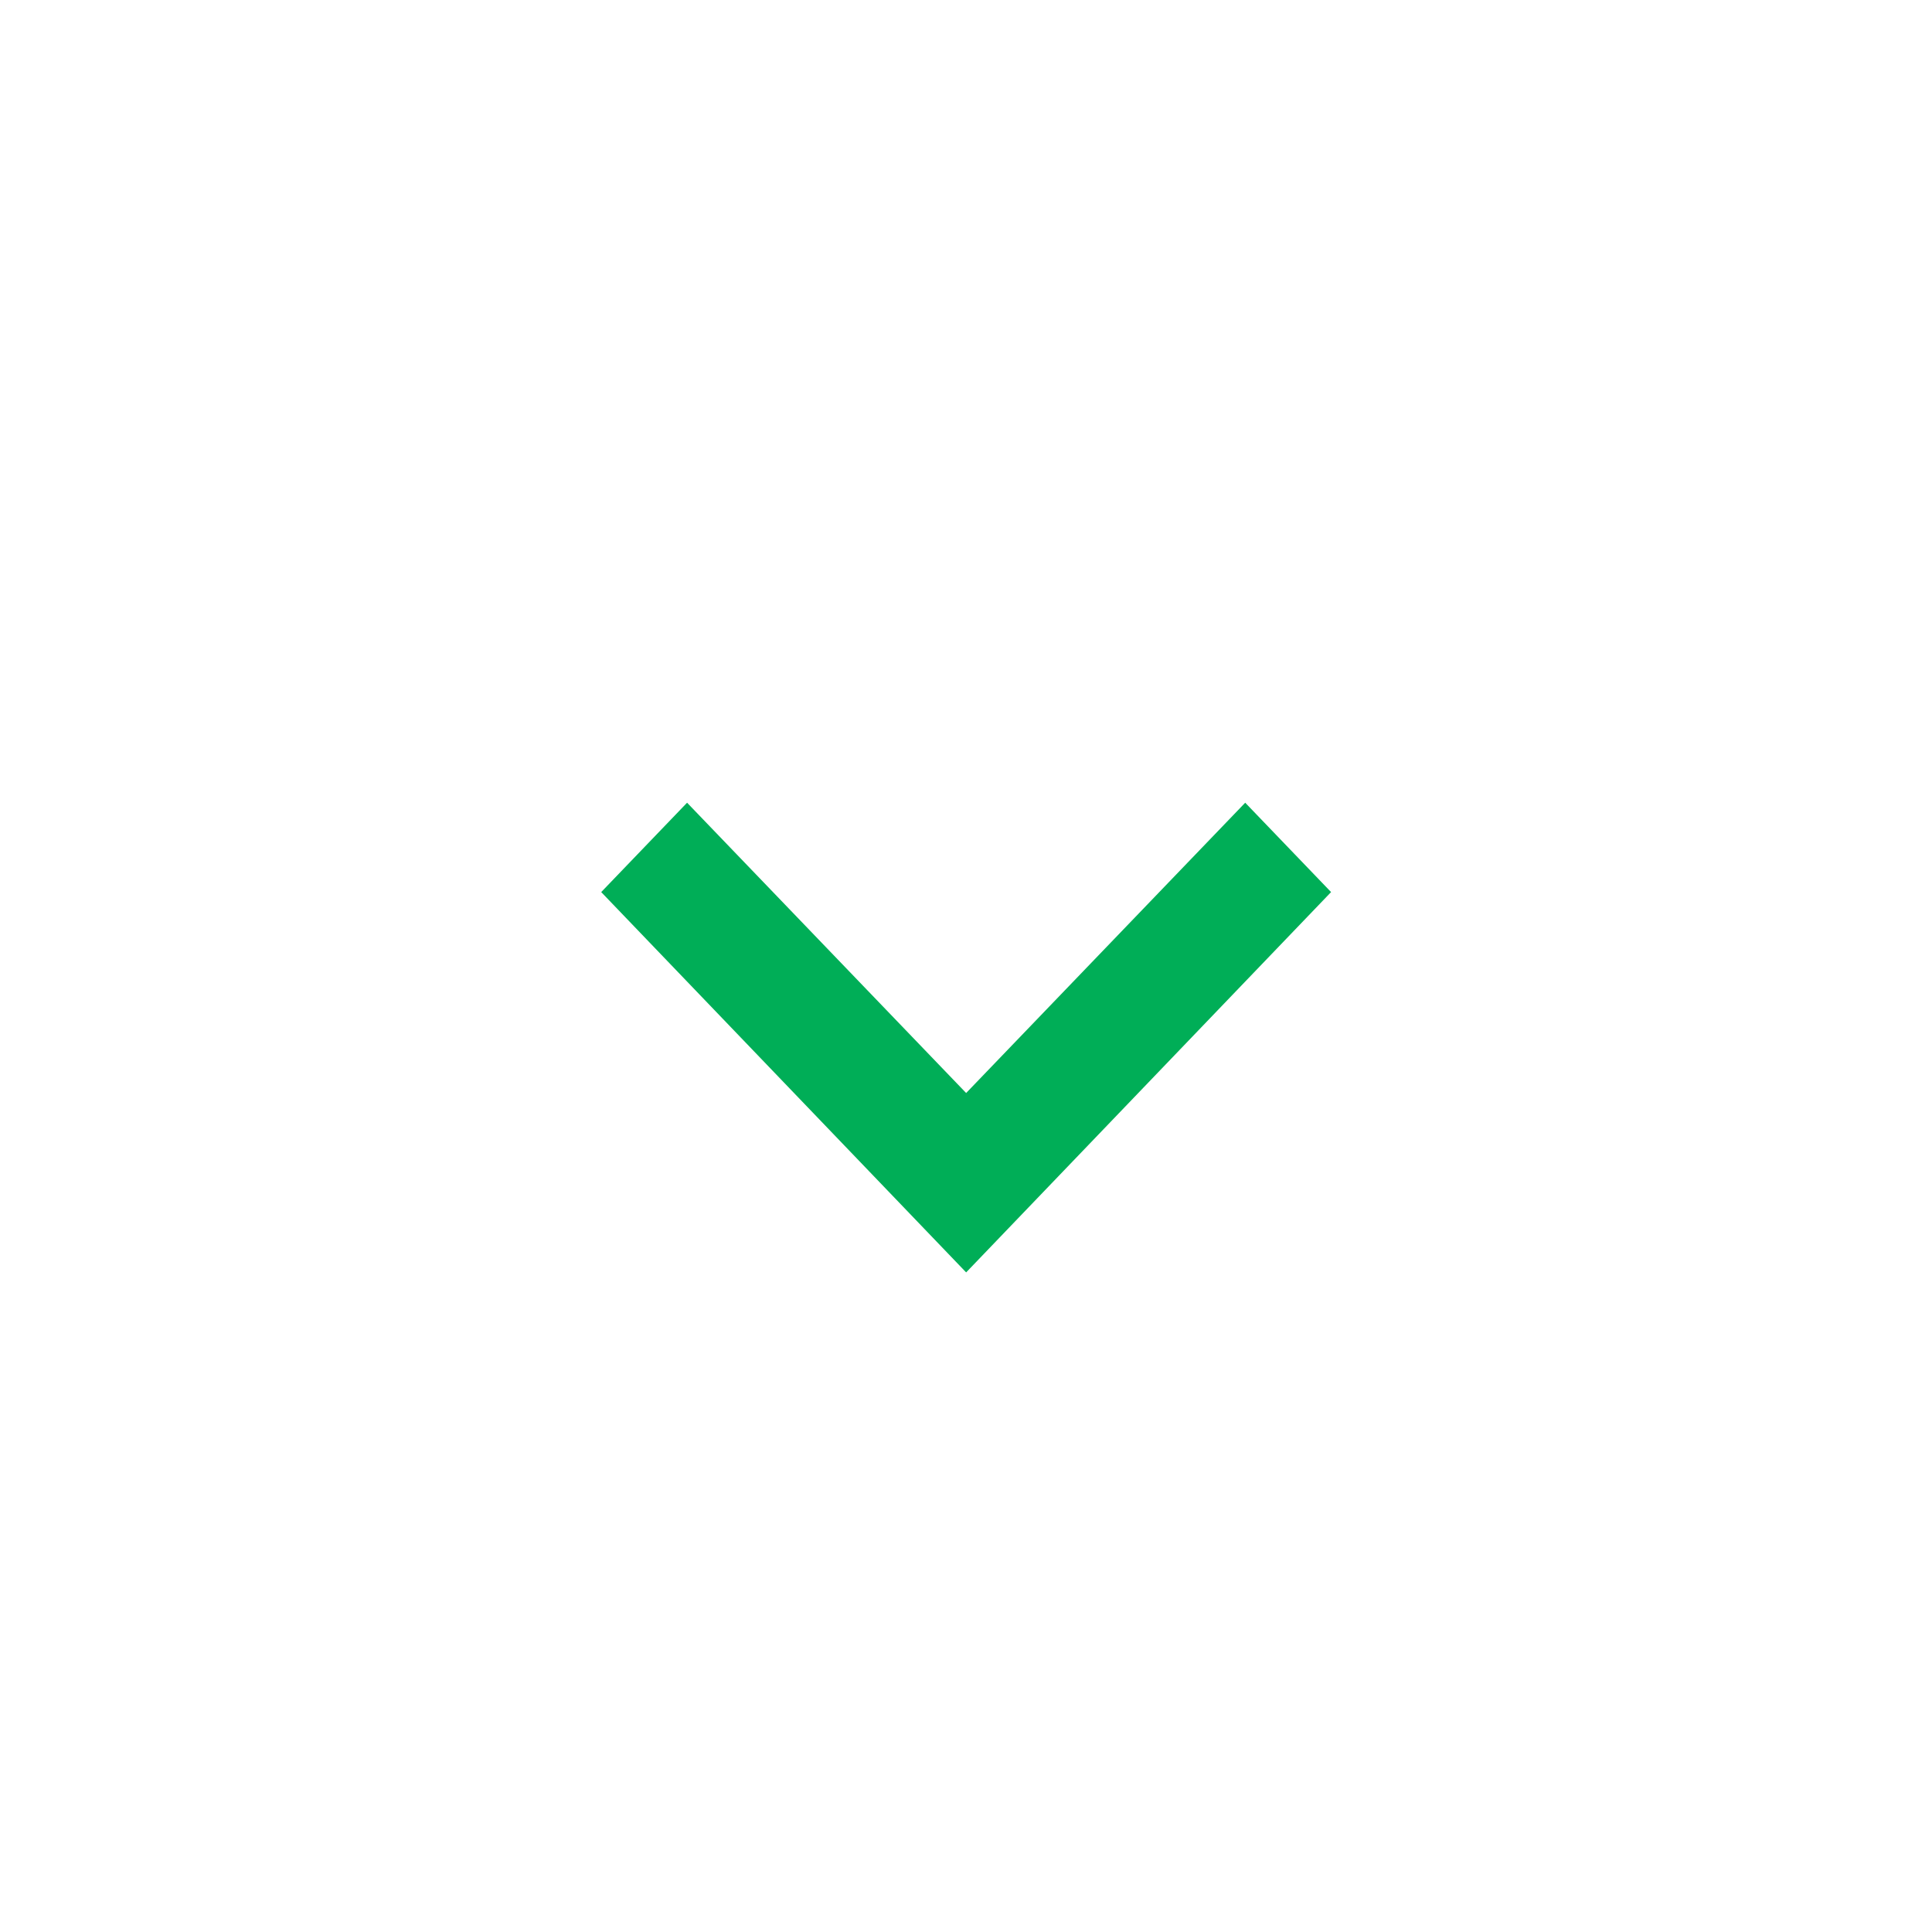 <svg xmlns="http://www.w3.org/2000/svg" width="27" height="27" viewBox="0 0 27 27">
  <g id="Group_2" data-name="Group 2" transform="translate(27) rotate(90)">
    <path id="Path_2" data-name="Path 2" d="M0,0H27V27H0Z" fill="none"/>
    <path id="Path_3" data-name="Path 3" d="M9.859,6,8.61,7.2l4.057,3.9L8.61,15l1.249,1.2,5.315-5.1Z" transform="translate(2.608 2.398)" fill="#00ae57"/>
  </g>
</svg>
